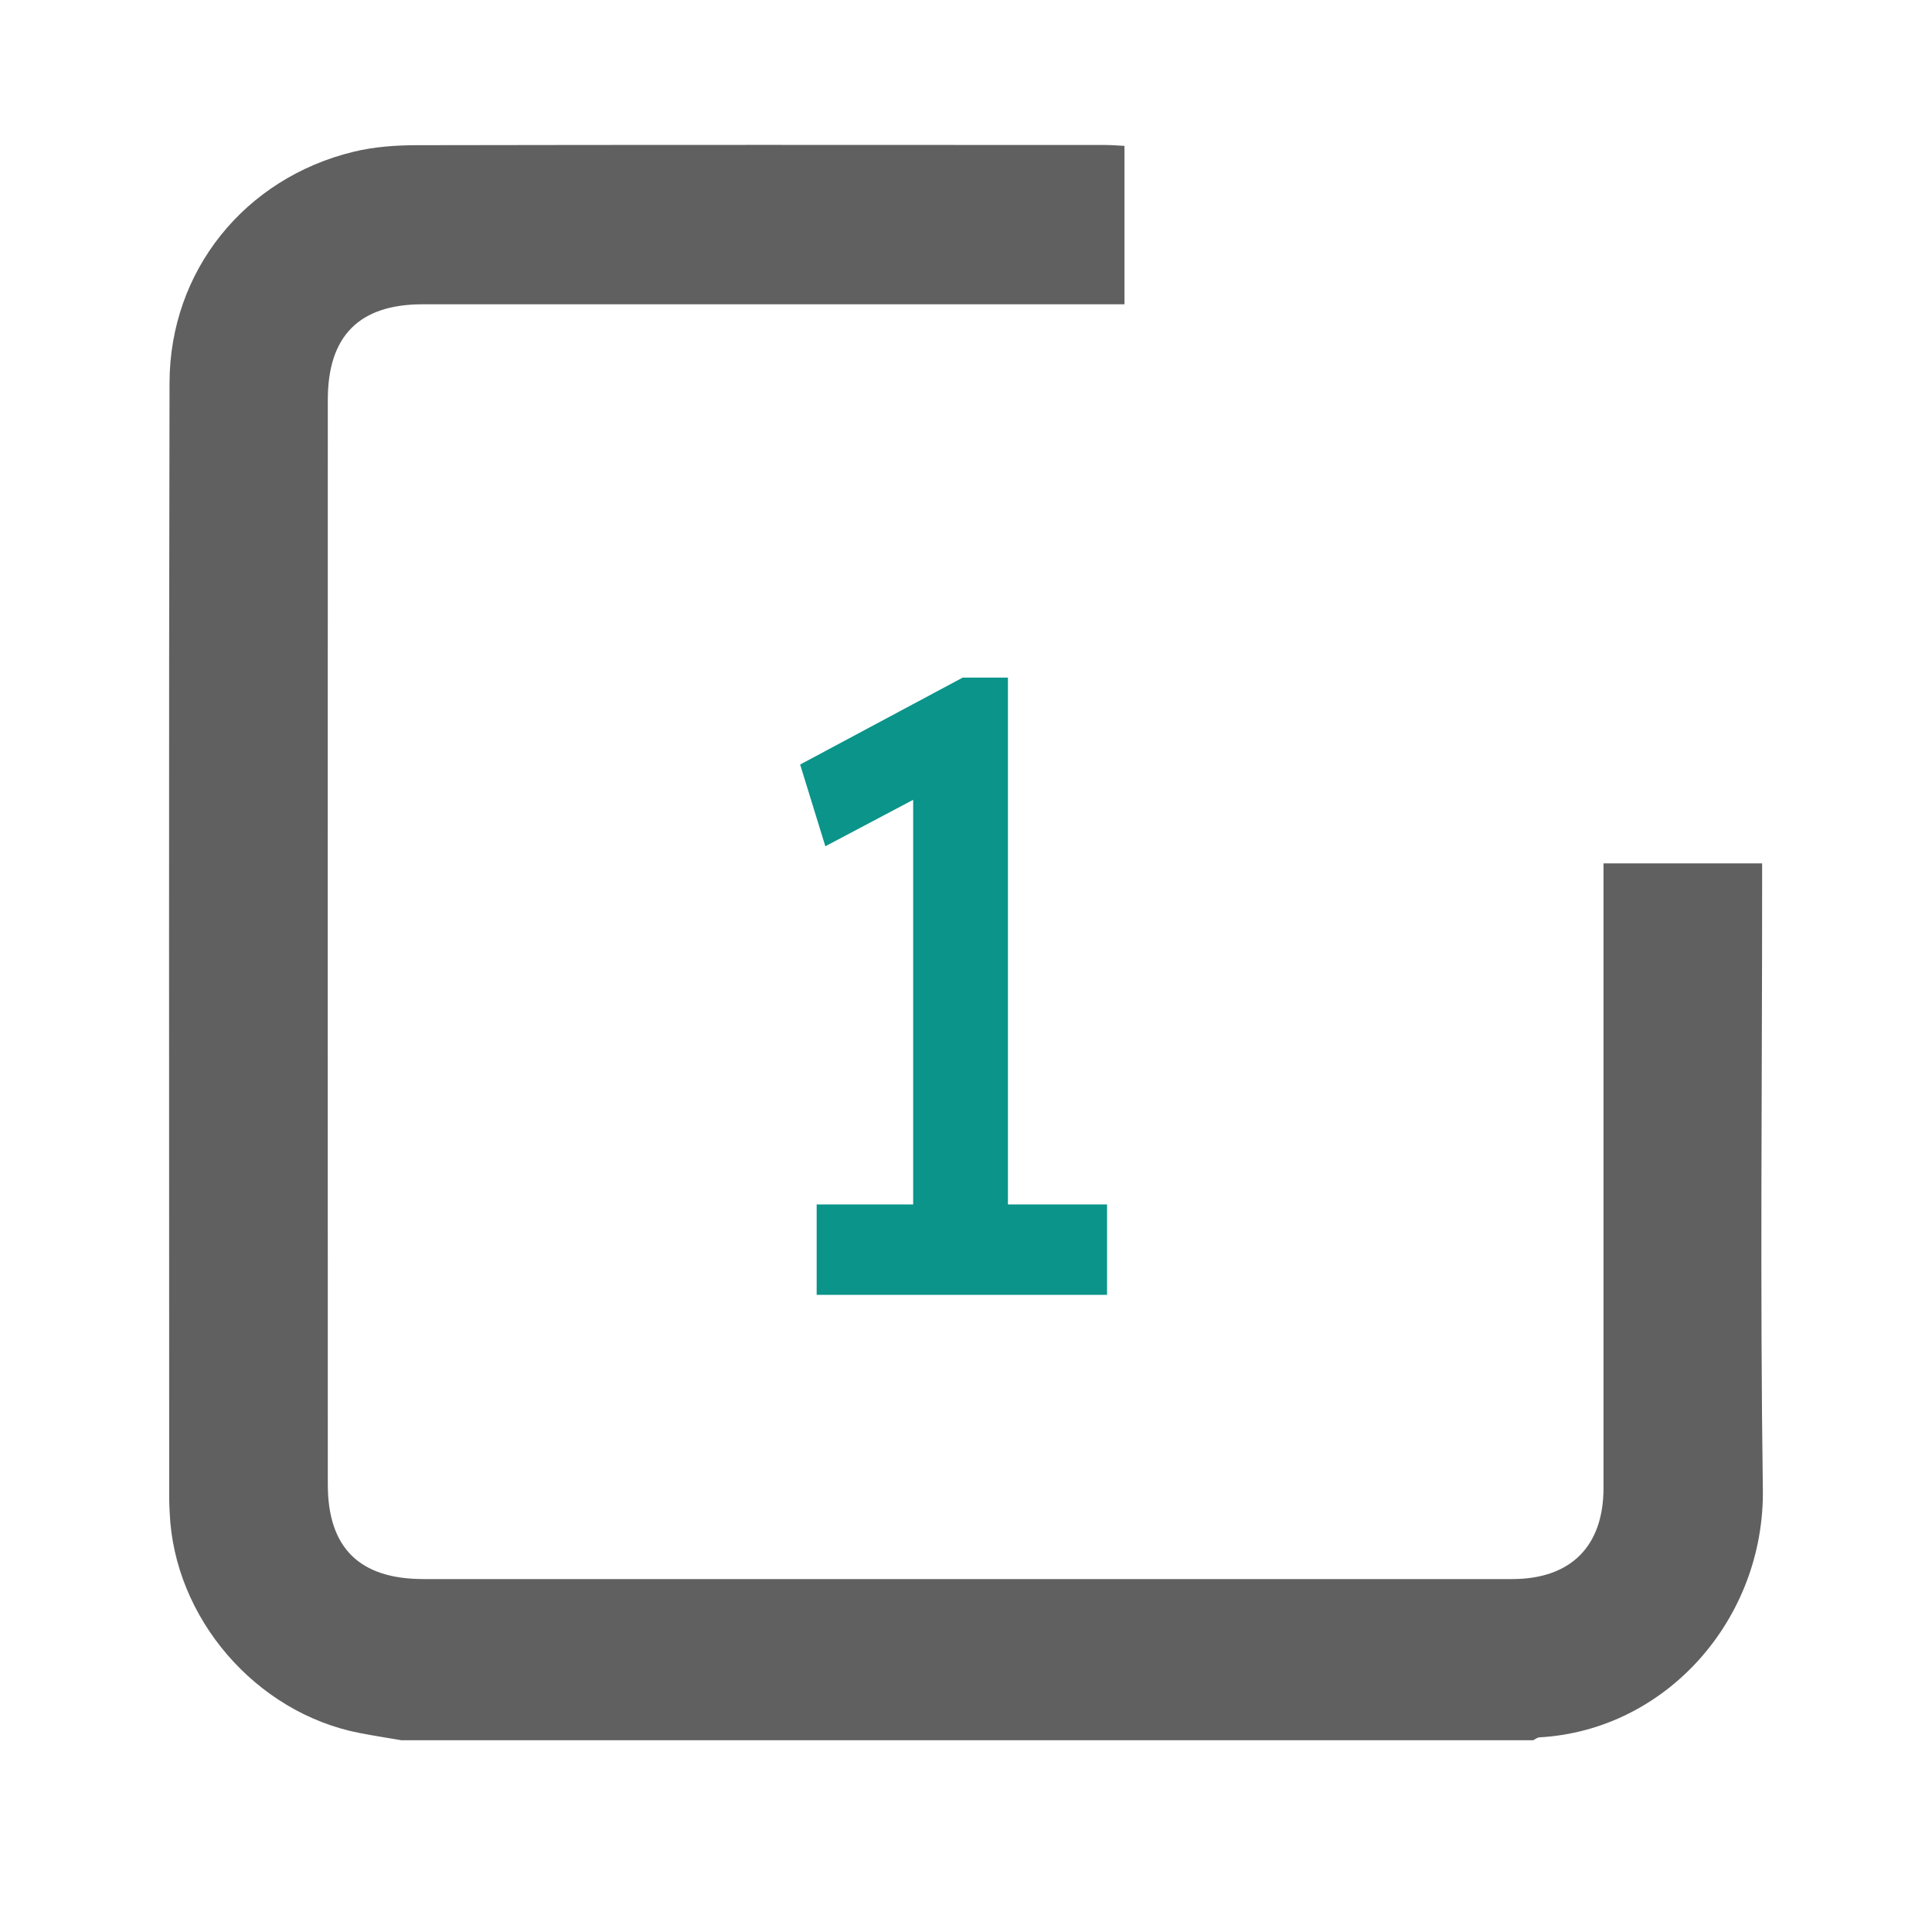 <svg width="40" height="40" viewBox="0 0 40 40" fill="none" xmlns="http://www.w3.org/2000/svg">
<g clip-path="url(#clip0_1612_8335)">
<path d="M8.31 36.03C8.022 35.98 7.732 35.936 7.445 35.88C5.292 35.462 3.602 33.497 3.513 31.312C3.509 31.222 3.503 31.132 3.503 31.042C3.503 23.336 3.493 15.632 3.51 7.926C3.514 5.608 5.066 3.69 7.319 3.142C7.739 3.04 8.185 3.007 8.619 3.006C13.376 2.997 18.132 3 22.887 3.002C23.012 3.002 23.137 3.013 23.281 3.02V6.3H8.75C7.439 6.3 6.787 6.953 6.787 8.276C6.785 15.762 6.785 23.249 6.787 30.735C6.787 32.047 7.444 32.693 8.767 32.693H31.307C32.519 32.693 33.198 32.018 33.199 30.807V17.875H36.483V18.347C36.483 22.509 36.439 26.672 36.498 30.832C36.536 33.514 34.504 35.822 31.872 35.97C31.827 35.972 31.785 36.01 31.742 36.03H8.31Z" fill="#606060"/>
<path d="M18.906 25.927V15.703L19.572 16.207L17.088 17.521L16.566 15.829L19.932 14.029H20.868V25.927H18.906ZM16.908 26.809V24.937H22.92V26.809H16.908Z" fill="#0A948A"/>
</g>
<defs>
<clipPath id="clip0_1612_8335">
<rect width="33" height="34" fill="white" transform="translate(3.5 3)"/>
</clipPath>
</defs>
</svg>
